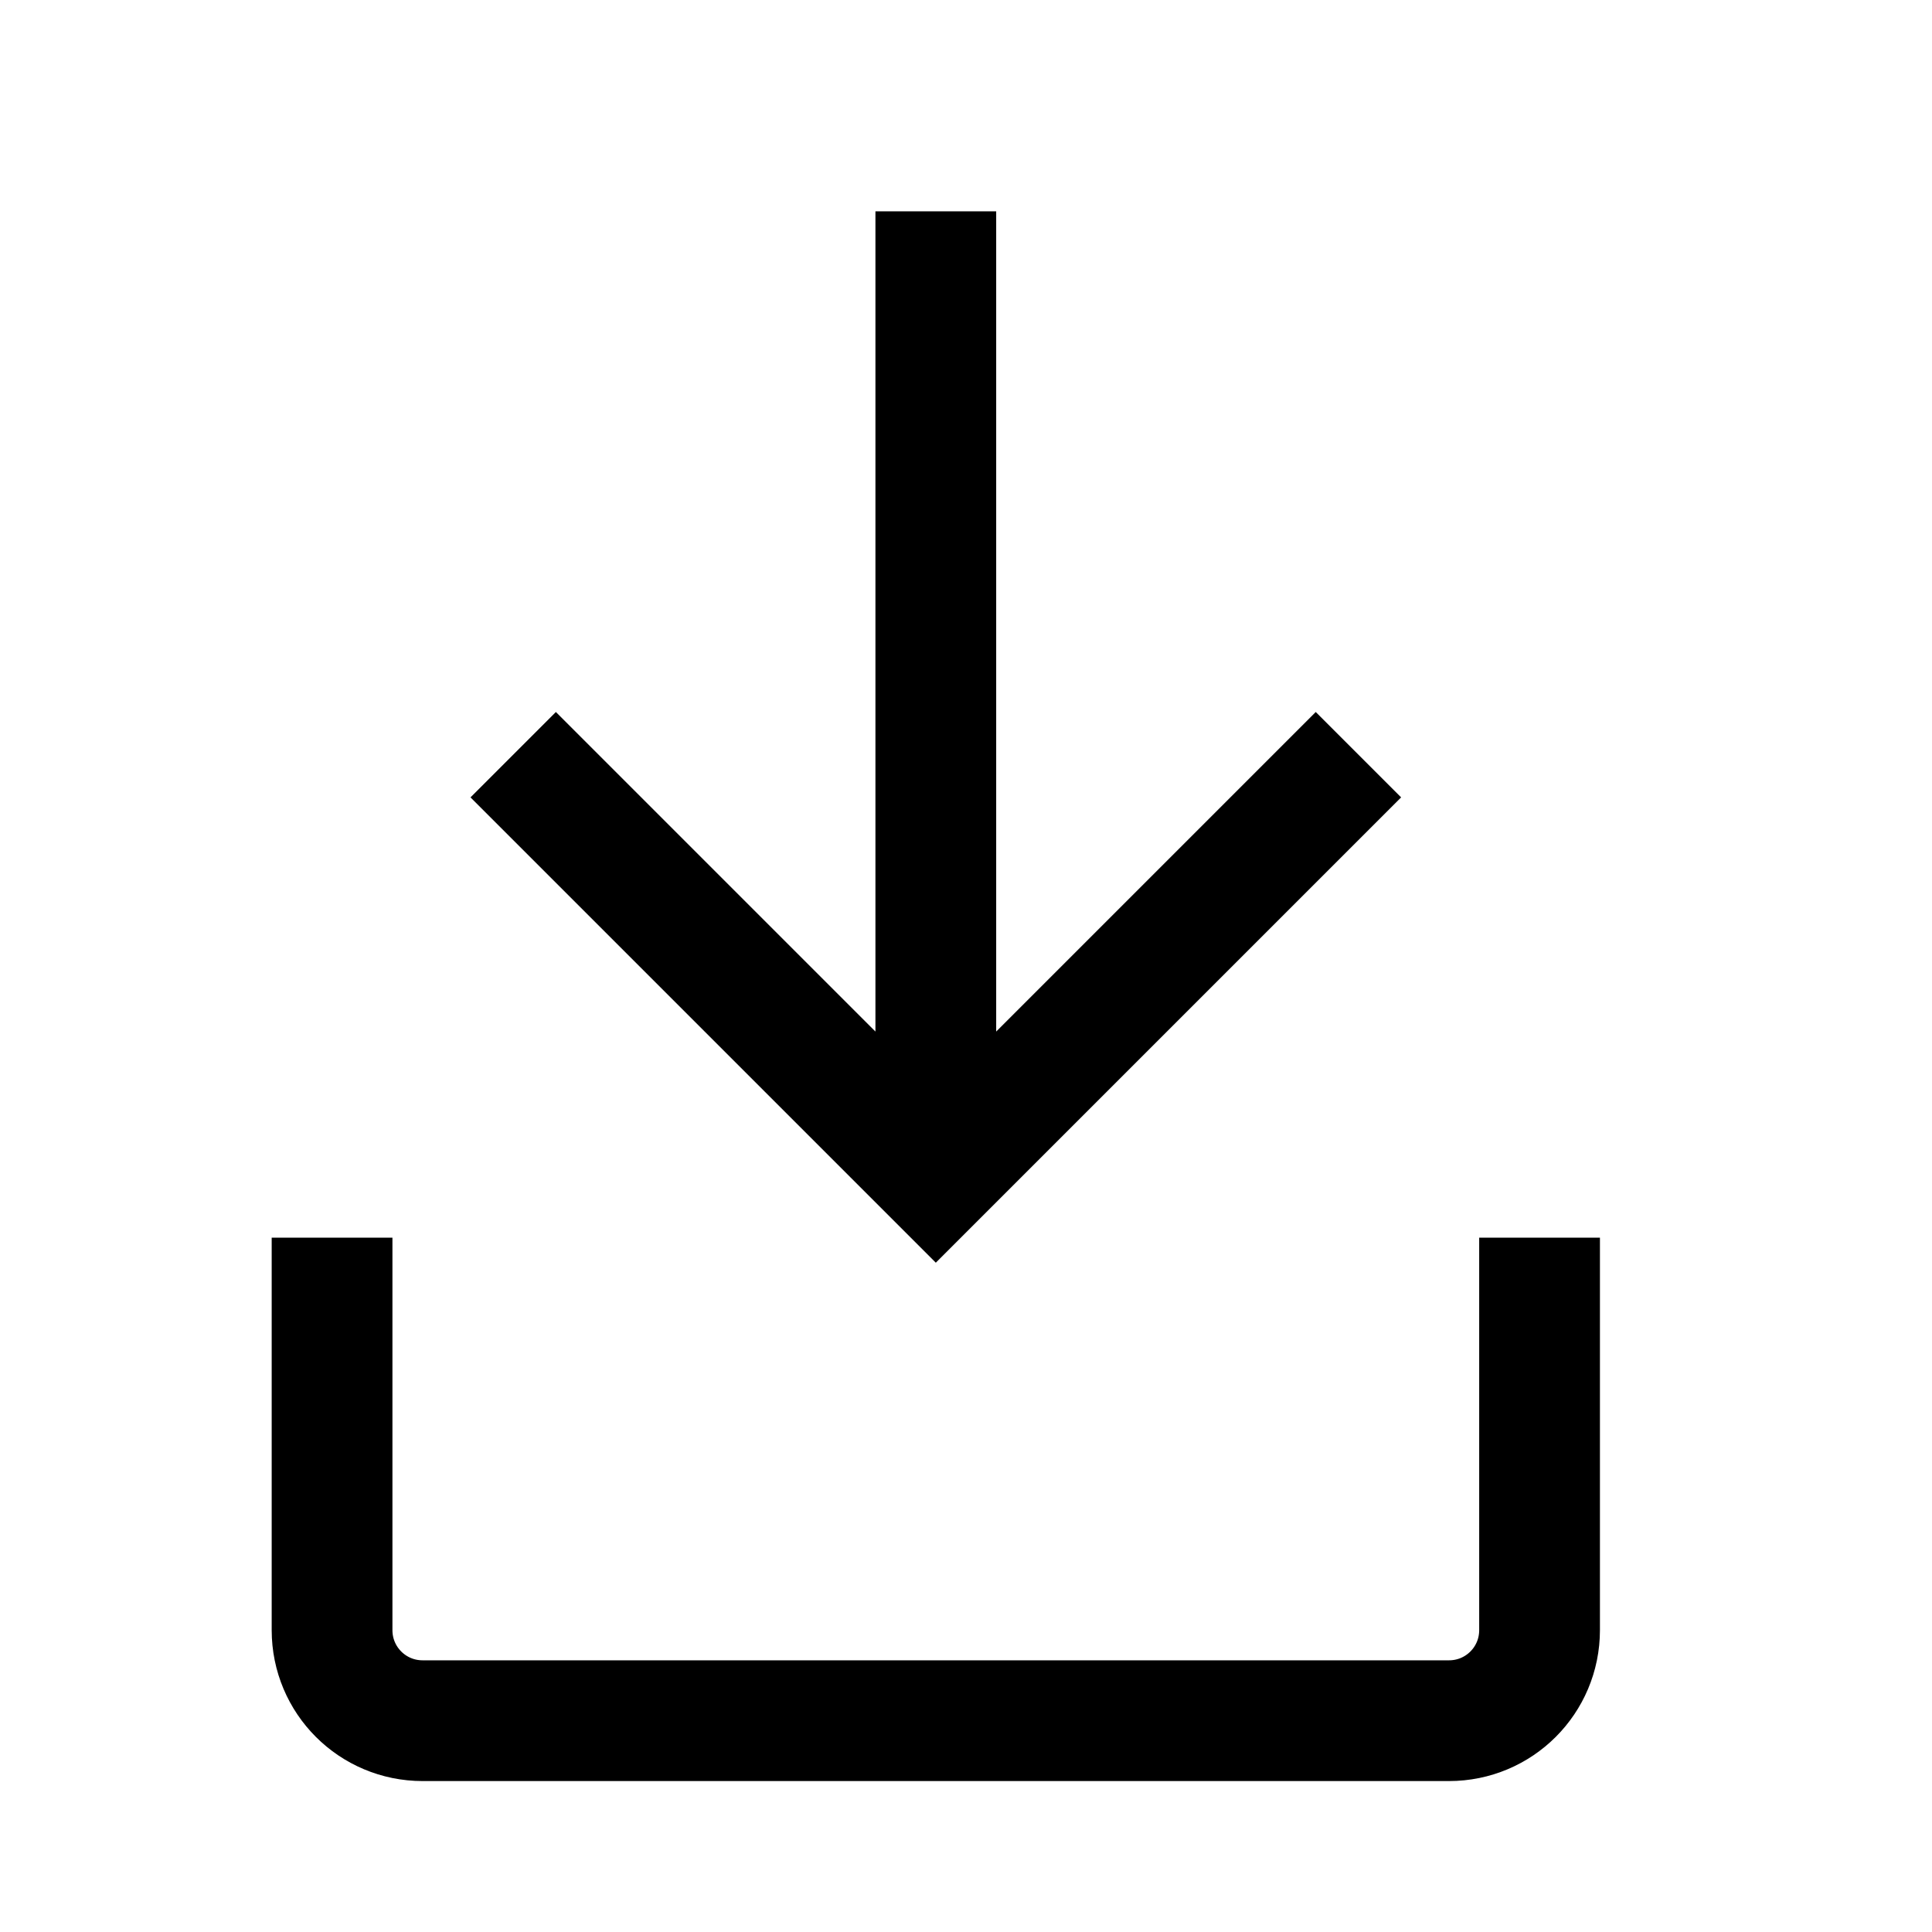 <svg version="1.1" viewBox="0 0 16 16" xmlns="http://www.w3.org/2000/svg">
 <path d="m2.75 10.25v3.25c0 0.415 0.335 0.75 0.75 0.75h8.5c0.415 0 0.75-0.335 0.75-0.75v-3.25" fill="none" stroke="currentColor"    />
 <path d="m4.25 6.25 3.5 3.5 3.5-3.5m-3.5-4.5v8" fill="none" stroke="currentColor"   />
</svg>

